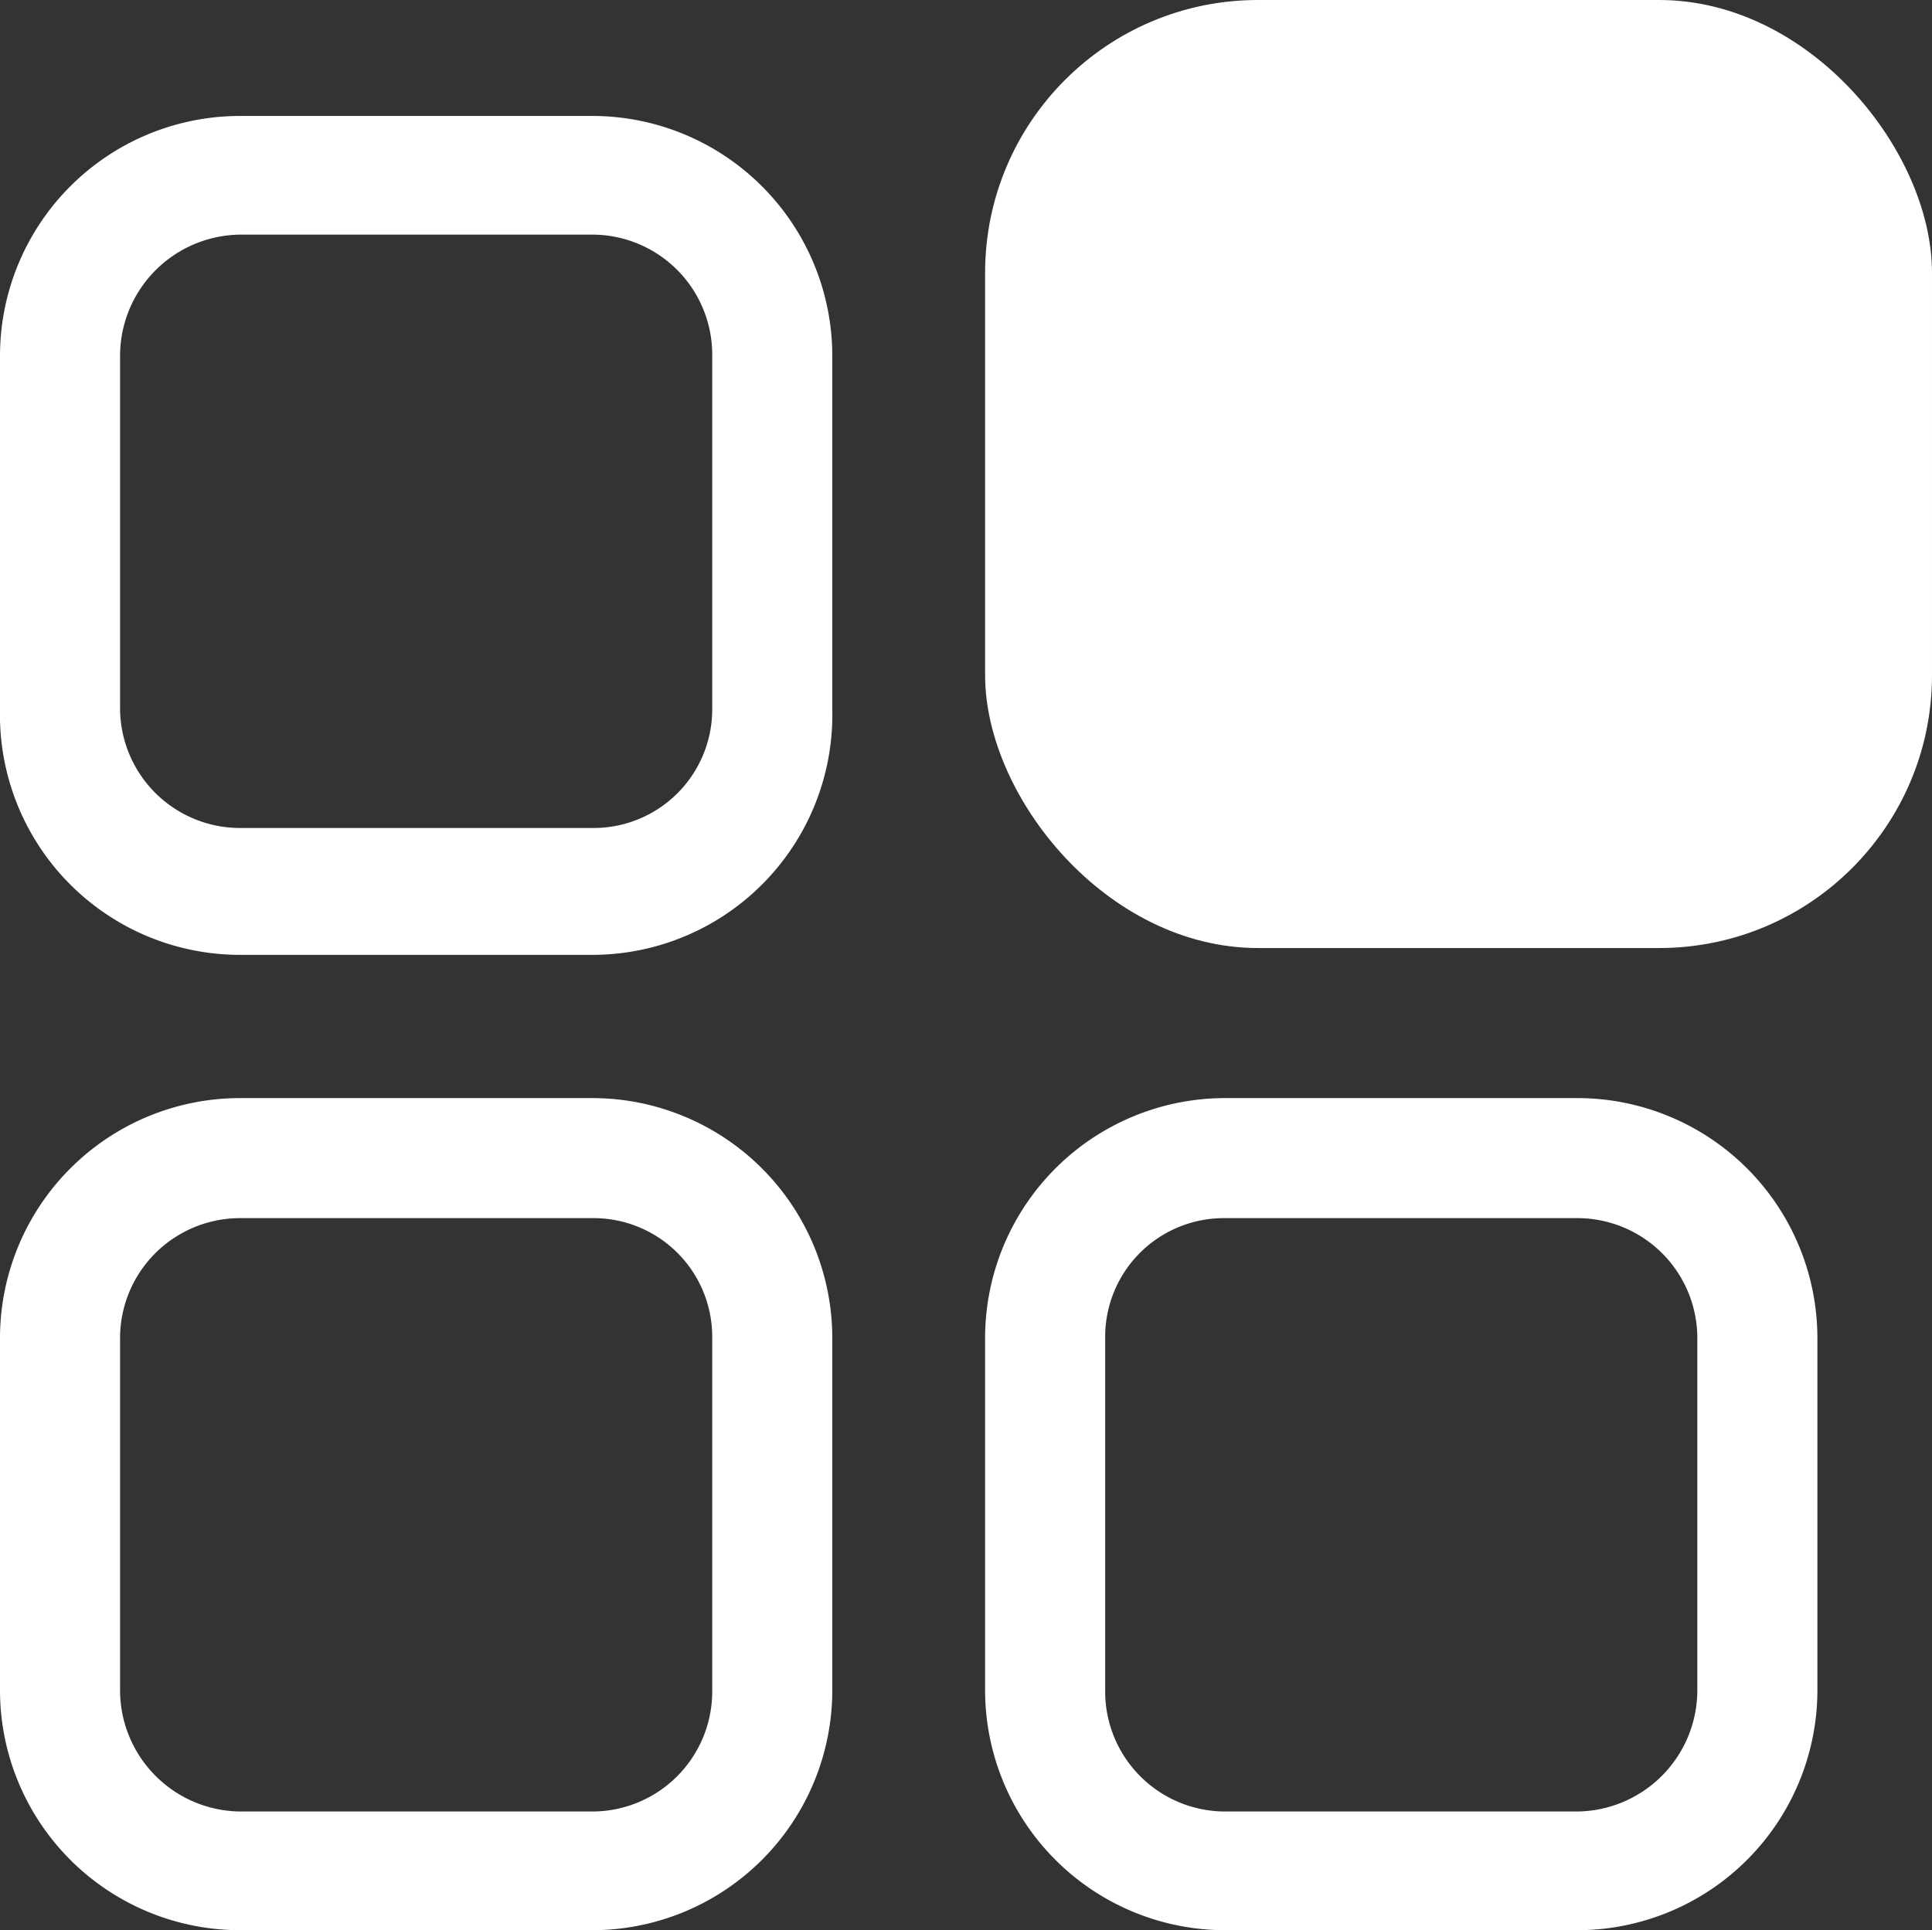 <svg id="Ebene_1" data-name="Ebene 1" xmlns="http://www.w3.org/2000/svg" viewBox="0 0 14.16 14.15"><rect x="0" y="0" width="14.16" height="14.15" fill="#333333" stroke="none"/><defs><style>.cls-1{fill:#fff;}</style></defs><title>ratenzahlung</title><path class="cls-1" d="M5.18,1.72a.88.88,0,0,1,.88.88V5.2a.87.87,0,0,1-.88.87H2.6a.88.88,0,0,1-.88-.87V2.6a.89.89,0,0,1,.88-.88H5.18m0-.87H2.6A1.76,1.76,0,0,0,.84,2.6V5.2A1.76,1.76,0,0,0,2.6,7H5.18A1.76,1.76,0,0,0,6.94,5.2V2.6A1.76,1.76,0,0,0,5.18.85Z" transform="translate(-0.84)"/><path class="cls-1" d="M5.18,8.93a.87.87,0,0,1,.88.87v2.6a.88.88,0,0,1-.88.88H2.6a.89.89,0,0,1-.88-.88V9.8a.88.88,0,0,1,.88-.87H5.18m0-.88H2.6A1.76,1.76,0,0,0,.84,9.8v2.6A1.76,1.76,0,0,0,2.6,14.15H5.18A1.76,1.76,0,0,0,6.94,12.4V9.8A1.76,1.76,0,0,0,5.18,8.05Z" transform="translate(-0.84)"/><path class="cls-1" d="M12.4,8.93a.88.88,0,0,1,.88.87v2.6a.89.89,0,0,1-.88.88H9.82a.88.88,0,0,1-.88-.88V9.8a.87.87,0,0,1,.88-.87H12.4m0-.88H9.82A1.76,1.76,0,0,0,8.06,9.8v2.6a1.76,1.76,0,0,0,1.76,1.75H12.4a1.76,1.76,0,0,0,1.76-1.75V9.8A1.76,1.76,0,0,0,12.4,8.05Z" transform="translate(-0.84)"/><rect class="cls-1" x="7.22" width="6.94" height="6.95" rx="2" ry="2"/></svg>